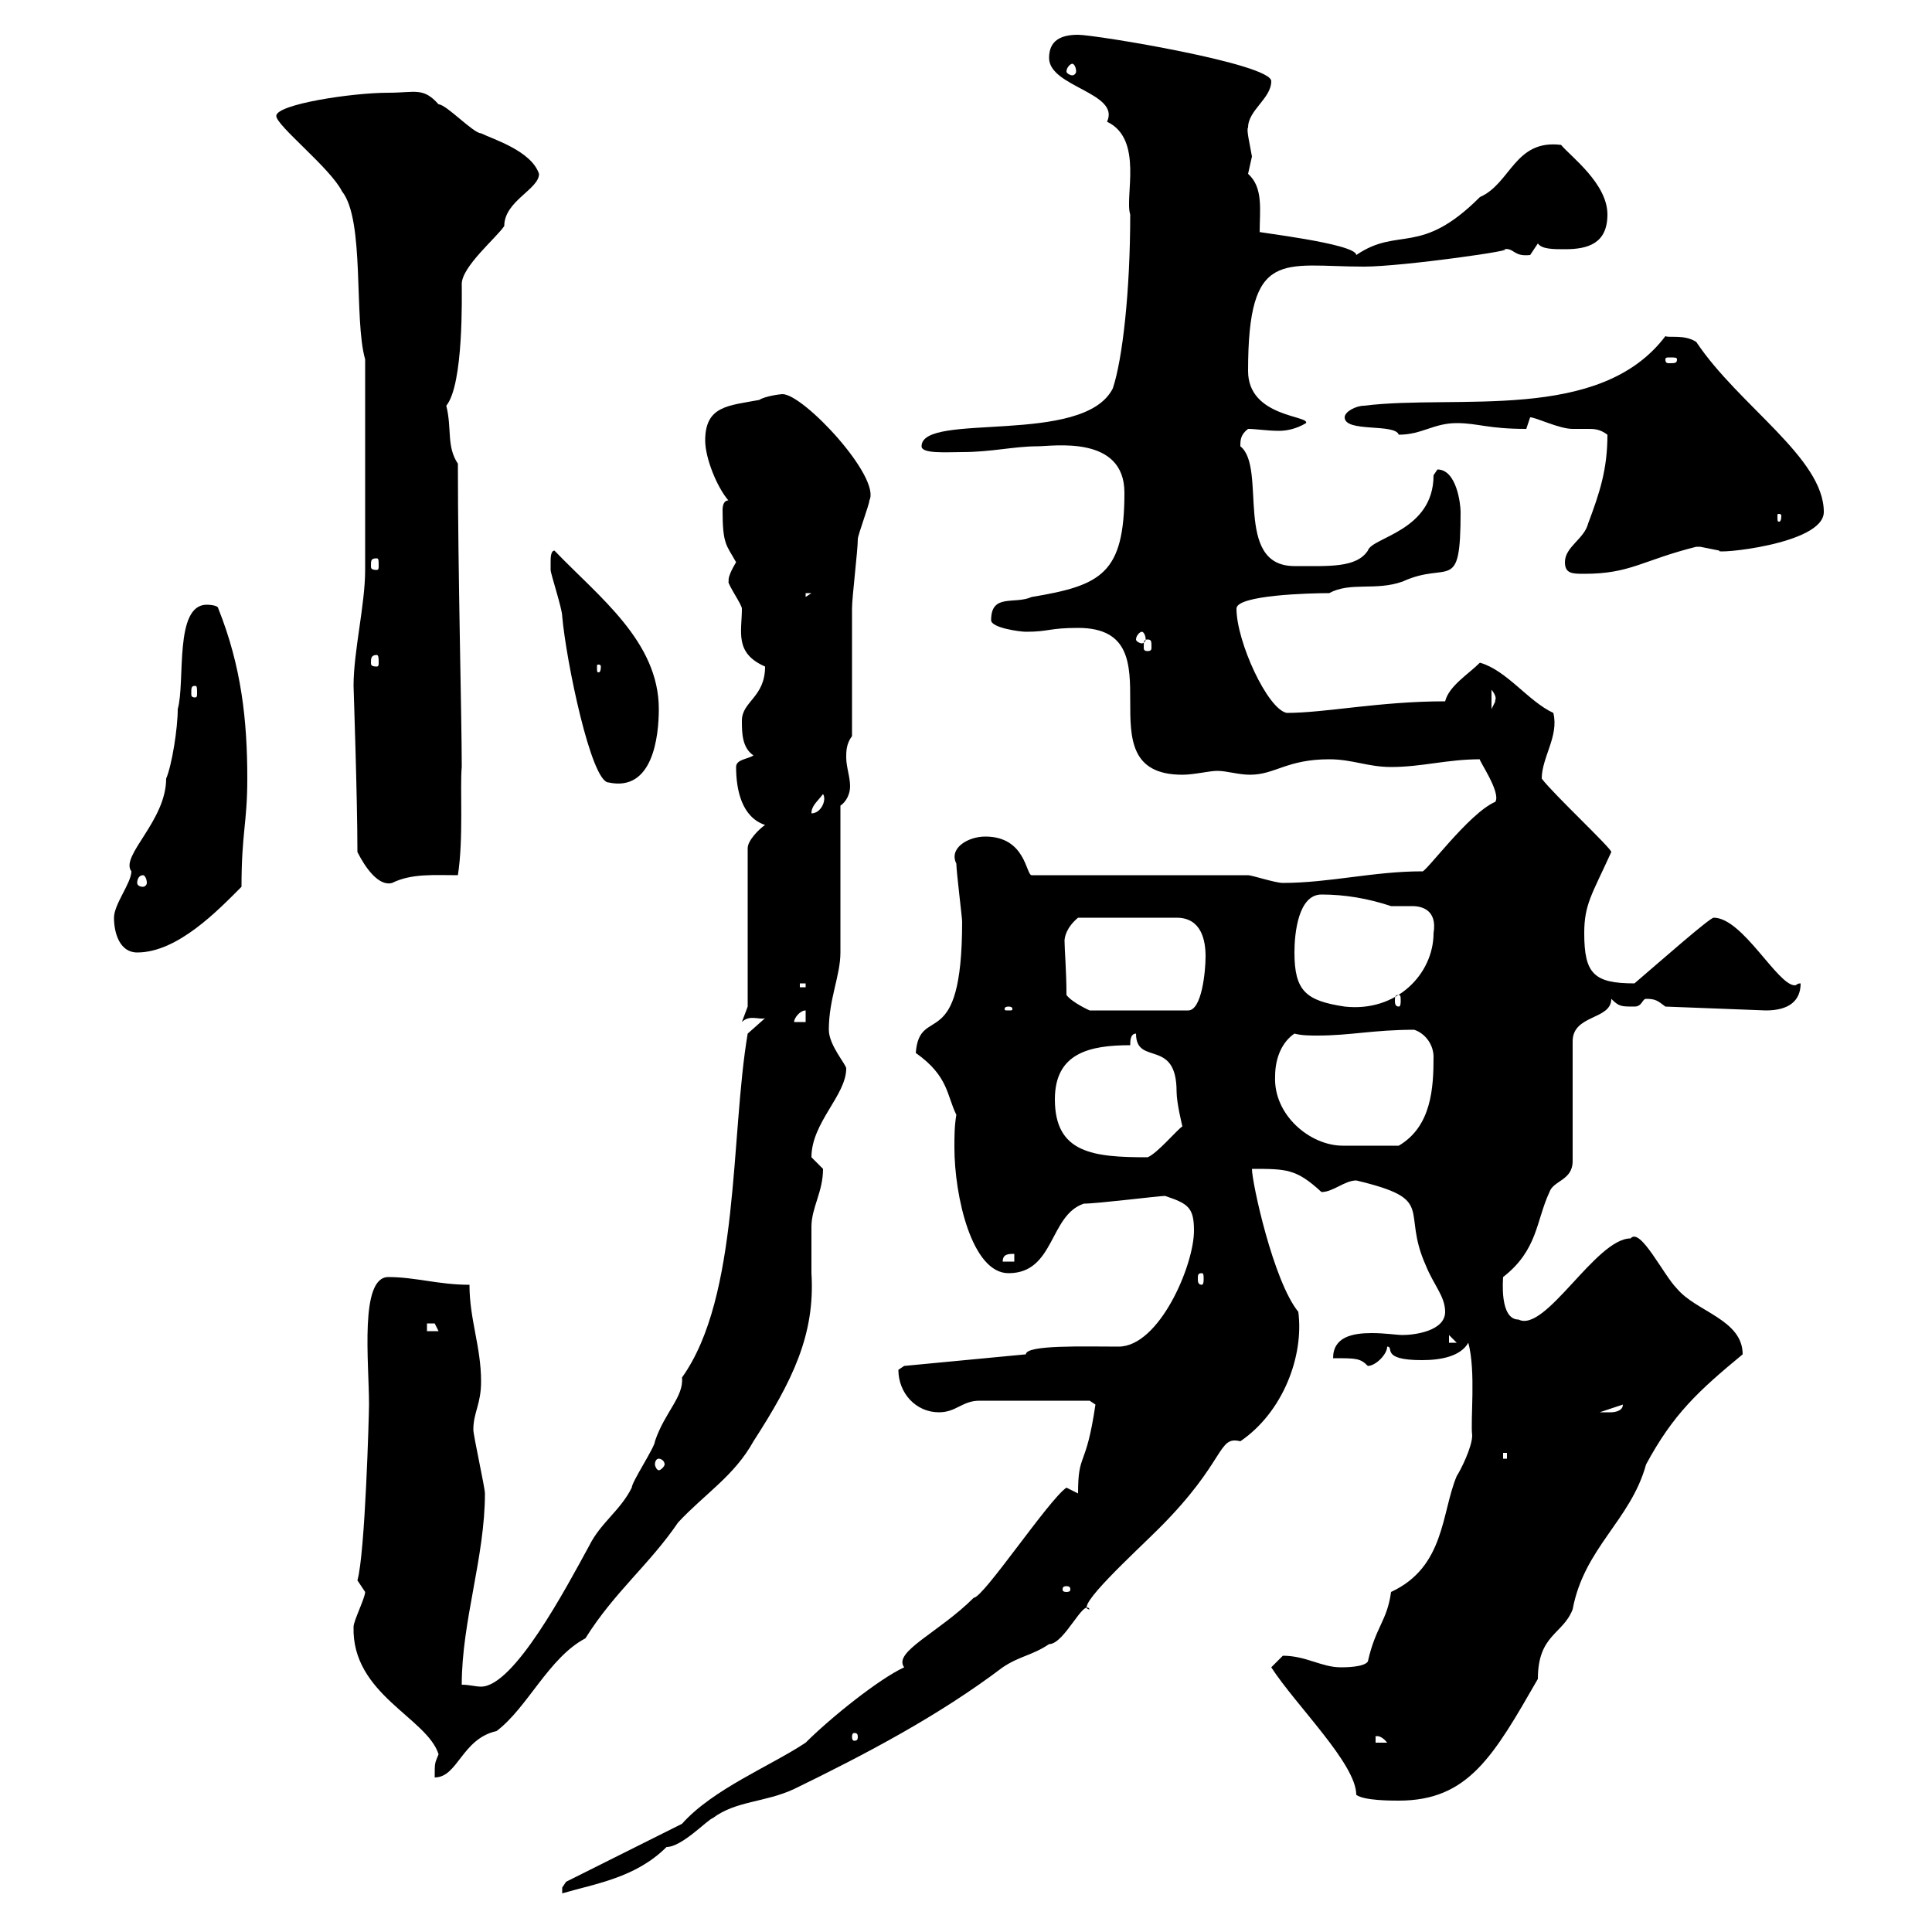 <svg xmlns="http://www.w3.org/2000/svg" xmlns:xlink="http://www.w3.org/1999/xlink" width="300" height="300"><path d="M105.90 283.20L87.90 292.20C87.90 292.20 87.30 293.10 87.30 293.10C87.30 294 87.30 294 87.30 294C92.40 292.50 98.70 291.60 103.50 286.80C105.90 286.80 109.80 282.60 110.70 282.30C114.30 279.60 118.80 279.90 123.30 277.80C134.40 272.40 145.80 266.40 155.70 258.90C158.40 257.10 160.20 257.10 162.90 255.30C165.30 255.30 168.30 248.10 169.20 249.90C166.50 249.90 176.40 240.90 180 237.30C190.50 226.80 189 222.90 192.60 223.80C199.20 219.30 202.50 210.60 201.60 203.70C197.70 198.90 194.40 183.60 194.40 181.50C199.80 181.50 201.30 181.50 205.20 185.10C207 185.10 208.80 183.30 210.60 183.30C223.20 186.30 217.50 187.80 221.40 196.50C222.60 199.50 224.40 201.30 224.40 203.70C224.40 206.70 219.60 207.30 217.80 207.30C216.90 207.30 215.10 207 213 207C210 207 207 207.60 207 210.90C210.60 210.90 211.20 210.90 212.40 212.10C213.60 212.10 215.40 210.30 215.40 209.10C216.60 209.10 214.20 211.20 220.80 211.20C223.80 211.20 226.80 210.60 228 208.50C229.20 213 228.30 220.50 228.60 222.90C228.60 224.70 226.80 228.30 226.20 229.20C223.80 234.90 224.40 243.30 216 247.20C215.40 251.70 213.60 252.60 212.40 258C211.80 258.90 208.80 258.90 208.20 258.90C205.20 258.90 202.80 257.10 199.20 257.10C199.20 257.10 197.40 258.90 197.40 258.90C201.30 264.90 210.60 273.90 210.60 278.70C211.80 279.60 216 279.60 217.20 279.60C228 279.60 231.90 272.70 238.80 260.70C238.80 253.80 242.70 253.80 244.20 249.90C246 240.30 253.20 236.10 255.60 227.40C259.80 219.60 263.70 216 270.60 210.30C270.60 204.90 263.40 203.70 260.40 200.10C258.30 198 254.70 190.50 253.20 192.30C247.80 192.30 240 207 235.80 204.90C232.80 204.90 233.40 198.60 233.40 198.30C238.80 194.10 238.50 189.60 240.60 185.10C241.20 183.30 244.20 183.30 244.20 180.30L244.20 161.70C244.20 157.50 250.20 158.40 250.20 155.10C251.40 156.30 251.70 156.30 253.80 156.30C255 156.30 255 155.10 255.60 155.10C257.10 155.10 257.40 155.40 258.60 156.30L274.20 156.90C277.80 156.90 279.60 155.40 279.60 152.70C279 152.70 279 153 278.70 153C276 153 270.60 142.50 266.10 142.50C265.50 142.50 258 149.10 253.80 152.70C247.50 152.70 246 151.20 246 144.90C246 140.40 247.20 138.90 250.20 132.30C250.20 131.70 241.20 123.30 239.40 120.90C239.40 117.60 242.10 114.30 241.20 110.70C237.30 108.90 234 104.10 229.80 102.90C228 104.70 225 106.50 224.40 108.90C214.20 108.90 205.80 110.70 199.80 110.70C196.80 110.10 192 99.60 192 94.50C192 92.40 203.40 92.10 206.40 92.10C209.70 90.30 213.60 91.80 217.80 90.30C225 87 226.80 92.40 226.80 79.50C226.80 78.30 226.20 72.90 223.20 72.90C223.20 72.90 222.60 73.80 222.60 73.80C222.60 82.50 213 83.40 212.40 85.50C210.60 88.20 206.40 87.90 201 87.90C191.40 87.90 196.80 72.60 192.60 69.30C192.60 68.40 192.60 67.50 193.80 66.60C195 66.60 196.80 66.90 198.60 66.90C199.80 66.90 201.30 66.60 202.80 65.70C203.40 64.50 193.80 64.80 193.80 57.60C193.80 38.40 199.20 41.40 211.80 41.40C217.80 41.40 236.70 38.70 233.40 38.70C235.20 38.40 234.90 39.90 237.60 39.60C237.60 39.60 238.80 37.80 238.80 37.80C239.40 38.70 241.20 38.70 243 38.70C246.60 38.70 249.60 37.80 249.60 33.30C249.60 28.50 243.90 24.30 242.40 22.50C235.20 21.60 234.60 28.50 229.80 30.60C220.50 39.90 217.20 35.10 210.60 39.60C210.60 37.80 194.40 36 195.60 36C195.60 32.70 196.20 29.10 193.80 27C193.80 27 194.40 24.30 194.40 24.30C194.10 22.50 193.50 20.10 193.80 19.80C193.80 17.10 197.40 15.30 197.40 12.60C197.40 9.90 170.10 5.40 167.40 5.40C164.70 5.40 162.90 6.30 162.90 9C162.90 13.50 174 14.40 171.90 18.90C177.60 21.60 174.60 30.60 175.50 33.30C175.50 45.30 174.30 55.80 172.80 60.30C168.30 69.30 143.10 63.90 143.10 69.30C143.10 70.50 147 70.20 149.40 70.20C153.90 70.20 157.50 69.30 161.10 69.30C163.50 69.30 174.60 67.50 174.60 76.50C174.60 89.10 171 90.90 160.20 92.70C157.50 93.90 153.90 92.10 153.90 96.30C153.90 97.50 158.40 98.10 159.30 98.10C162.90 98.10 162.90 97.50 167.40 97.50C183.60 97.50 167.40 120.30 183.60 120.30C185.40 120.30 187.80 119.70 189 119.70C190.50 119.70 192.30 120.30 194.10 120.30C198 120.30 199.80 117.90 206.40 117.90C210 117.90 212.40 119.10 216 119.10C220.80 119.10 224.70 117.90 229.80 117.90C229.50 117.90 233.10 123 232.20 124.50C228 126.30 221.10 135.90 220.80 135.30C213.30 135.30 206.40 137.10 199.20 137.10C198 137.10 194.40 135.90 193.80 135.90L160.20 135.90C159.30 135.90 159.30 129.90 153 129.90C150.30 129.90 147.30 131.70 148.50 134.10C148.50 135.30 149.40 142.50 149.40 143.10C149.40 164.10 142.80 155.70 142.20 163.50C147.30 167.10 147 170.10 148.50 173.10C148.20 174.90 148.20 176.40 148.20 178.20C148.20 185.70 150.90 197.70 156.60 197.70C163.80 197.70 162.90 188.70 168.30 186.90C170.40 186.90 180 185.70 180.90 185.70C184.50 186.90 185.40 187.50 185.40 191.10C185.40 196.50 180 209.10 173.70 209.10C168.30 209.10 159.30 208.80 159.30 210.30L140.40 212.10C140.40 212.10 139.50 212.70 139.50 212.70C139.50 216.30 142.20 219.30 145.80 219.30C148.50 219.30 149.40 217.50 152.10 217.50C158.40 217.50 167.10 217.50 169.20 217.50L170.10 218.10C168.60 228.30 167.40 225.30 167.40 231.90C167.40 231.90 165.60 231 165.60 231C162.90 232.80 152.70 248.10 151.20 248.10C151.20 248.10 151.20 248.10 151.20 248.10C145.80 253.50 138.60 256.50 140.40 258.90C136.50 260.70 129 266.70 125.10 270.60C119.70 274.20 110.70 277.80 105.90 283.20ZM68.10 272.40C67.50 273.90 67.50 273.60 67.50 276C71.10 276 71.70 270 77.10 268.80C81.90 265.20 85.20 257.40 90.90 254.40C95.40 247.20 100.80 243 105.30 236.40C109.50 231.90 114 229.20 117 223.80C123 214.50 126.60 207.30 126 197.70C126 195 126 192.60 126 190.50C126 187.50 127.80 185.10 127.80 181.50C127.80 181.50 126 179.70 126 179.70C126 174.30 131.40 170.10 131.40 165.90C131.40 165.30 128.70 162.30 128.70 159.90C128.70 155.10 130.50 151.50 130.50 147.90C130.50 144.30 130.50 128.70 130.50 125.10C131.40 124.50 132 123.30 132 122.10C132 120.60 131.40 119.10 131.40 117.60C131.40 116.70 131.40 115.50 132.30 114.30C132.30 111.90 132.30 97.50 132.30 94.50C132.30 92.70 133.20 85.50 133.20 83.70C133.20 83.10 135 78.30 135 77.70C136.80 74.10 124.80 61.20 121.50 61.20C121.20 61.20 118.80 61.50 117.90 62.10C113.10 63 109.50 63 109.50 68.40C109.50 71.10 111.30 75.60 113.10 77.70C112.50 77.70 112.20 78.30 112.20 79.20C112.20 84.60 112.80 84.60 114.30 87.30C112.50 90.30 113.40 90.30 113.10 90.30C113.10 90.90 115.20 93.90 115.20 94.50C115.20 98.10 114 101.40 118.80 103.50C118.80 108.30 115.20 108.90 115.20 111.90C115.20 113.70 115.20 116.10 117 117.30C116.10 117.90 114.30 117.90 114.30 119.10C114.30 122.70 115.20 126.90 118.80 128.10C117.90 128.70 116.10 130.50 116.10 131.70L116.10 156.30L115.20 158.70C116.40 157.50 117.90 158.40 118.80 158.10L116.10 160.50C113.40 176.40 114.90 201.30 105.90 213.90C106.20 216.90 103.20 219.30 101.70 223.80C101.70 224.70 98.10 230.10 98.10 231C96.30 234.60 93.30 236.40 91.50 240C87.90 246.60 79.80 261.90 74.70 261.90C73.80 261.90 72.90 261.60 71.70 261.60C71.70 251.70 75.30 241.80 75.30 231.90C75.30 231 73.50 222.90 73.50 222C73.50 219.30 74.70 218.10 74.70 214.50C74.70 209.10 72.90 204.90 72.90 199.50C68.10 199.50 64.50 198.30 60.30 198.30C55.80 198.30 57.30 211.50 57.30 218.10C57.30 219.60 56.70 241.20 55.50 245.40C55.50 245.40 56.70 247.20 56.70 247.20C56.70 248.10 54.90 251.70 54.90 252.60C54.60 263.10 66.30 266.70 68.10 272.40ZM213.60 269.70C213.30 269.70 214.20 269.10 215.40 270.60L213.60 270.60ZM133.20 269.70C133.20 270.30 132.90 270.30 132.60 270.30C132.60 270.30 132.30 270.30 132.30 269.70C132.30 269.10 132.60 269.10 132.60 269.10C132.90 269.10 133.20 269.10 133.20 269.70ZM165.60 246.30C166.20 246.30 166.20 246.60 166.20 246.90C166.20 246.90 166.20 247.20 165.60 247.20C165 247.20 165 246.90 165 246.90C165 246.60 165 246.30 165.60 246.30ZM102.30 226.50C102.60 226.50 103.20 226.80 103.20 227.40C103.20 227.70 102.60 228.30 102.30 228.30C102 228.30 101.70 227.70 101.70 227.40C101.70 226.80 102 226.50 102.30 226.50ZM233.40 225.60L234 225.60L234 226.50L233.40 226.50ZM252 218.10C252 219.30 250.20 219.30 250.20 219.30C249.60 219.30 248.40 219.30 248.40 219.30ZM225 207.30L226.20 208.50L225 208.50ZM66.30 205.50C66.30 205.50 66.30 205.50 67.50 205.50C67.50 205.50 68.10 206.70 68.10 206.70L66.30 206.70ZM186.60 197.70C186.90 197.70 186.90 198 186.90 198.60C186.90 198.90 186.90 199.50 186.60 199.50C186 199.50 186 198.90 186 198.60C186 198 186 197.70 186.60 197.70ZM157.50 194.70L157.50 195.90L155.70 195.90C155.70 194.70 156.60 194.70 157.50 194.70ZM163.80 170.70C163.80 163.50 169.20 162.30 175.50 162.30C175.50 161.70 175.50 160.50 176.40 160.50C176.40 165.60 182.70 161.10 182.70 169.50C182.70 171.30 183.60 174.90 183.60 174.90C182.70 175.50 179.70 179.10 178.20 179.70C169.80 179.70 163.80 179.10 163.80 170.70ZM198 167.10C198 164.10 199.20 161.70 201 160.50C202.20 160.80 203.40 160.80 204.60 160.80C209.70 160.80 213.30 159.90 219.60 159.90C221.40 160.50 222.60 162.30 222.60 164.10C222.60 168.90 222.30 174.90 217.20 177.90C213.60 177.90 210.60 177.90 208.50 177.90C203.40 177.90 197.70 173.10 198 167.10ZM125.10 156.90L125.10 158.70L123.30 158.70C123.30 158.10 124.20 156.90 125.10 156.90ZM156.60 156.30C157.20 156.30 157.20 156.60 157.20 156.60C157.20 156.90 157.20 156.90 156.60 156.90C156 156.90 156 156.90 156 156.60C156 156.60 156 156.30 156.60 156.30ZM165.60 154.50C165.60 150.90 165.30 147.30 165.30 146.10C165.30 145.50 165.60 144 167.40 142.50L182.70 142.50C186.60 142.50 187.20 146.10 187.20 148.50C187.20 150.90 186.60 156.90 184.50 156.90L169.20 156.90C169.20 156.90 166.50 155.70 165.60 154.50ZM201 147.90C201 144.90 201.60 138.90 205.20 138.90C208.80 138.90 212.40 139.50 216 140.70C217.20 140.70 218.40 140.70 219.30 140.70C220.80 140.70 223.20 141.30 222.60 144.90C222.60 151.20 216.90 157.20 208.80 156.30C202.80 155.40 201 153.90 201 147.90ZM217.20 154.50C217.50 154.50 217.50 154.80 217.50 155.40C217.50 155.70 217.50 156.30 217.20 156.30C216.60 156.30 216.60 155.70 216.60 155.40C216.60 154.80 216.60 154.50 217.20 154.50ZM124.20 152.70L125.10 152.70L125.10 153.30L124.20 153.30ZM17.70 142.50C17.70 144.90 18.60 147.90 21.30 147.90C27.60 147.90 33.90 141.30 37.50 137.70C37.50 129.30 38.40 127.80 38.40 120.90C38.40 111.90 37.50 103.50 33.90 94.50C33.90 93.90 32.10 93.90 32.10 93.90C27 93.90 28.80 105.90 27.60 110.10C27.60 113.10 26.70 118.80 25.80 120.90C25.80 127.50 18.60 132.90 20.40 135.30C20.40 137.10 17.70 140.40 17.70 142.50ZM22.20 135.90C22.50 135.90 22.80 136.50 22.80 137.10C22.80 137.40 22.50 137.70 22.20 137.70C21.60 137.70 21.30 137.40 21.30 137.10C21.30 136.50 21.60 135.90 22.20 135.90ZM55.50 132.30C56.70 134.70 58.80 137.70 60.90 137.10C63.90 135.60 67.50 135.90 71.10 135.90C72 130.20 71.40 122.10 71.70 119.10C71.70 111.30 71.10 88.80 71.10 72C69.30 69.30 70.20 66.60 69.30 63C72 59.70 71.70 45.90 71.70 44.10C71.70 41.40 77.10 36.90 78.30 35.10C78.30 31.20 83.70 29.40 83.70 27C82.50 23.40 76.50 21.60 74.70 20.70C73.50 20.70 69.30 16.20 68.10 16.20C65.70 13.50 64.50 14.40 60.30 14.40C54.60 14.40 42.90 16.20 42.90 18C42.90 19.50 51.30 26.10 53.10 29.70C56.70 34.20 54.90 49.50 56.70 55.80C56.70 72 56.70 82.80 56.70 88.50C56.70 93.90 54.90 101.10 54.90 106.50C54.90 106.80 55.50 123.90 55.50 132.30ZM127.80 123.30C128.40 124.20 127.50 126.30 126 126.30C126 125.10 126.90 124.50 127.80 123.30ZM85.50 87.30C85.50 87.30 85.50 88.50 85.50 88.50C85.50 89.10 87.30 94.50 87.30 95.70C87.90 102.60 91.80 121.50 94.50 121.50C101.40 123 102.30 114.30 102.30 110.10C102.30 99.60 93 92.70 86.10 85.50C85.50 85.50 85.50 86.70 85.50 87.30ZM231.60 107.10C232.80 108.60 231.90 108.90 232.20 108.90C232.20 108.90 231.60 110.10 231.60 110.10ZM30.30 106.50C30.60 106.50 30.60 106.80 30.60 107.70C30.60 108 30.60 108.30 30.30 108.30C29.70 108.30 29.70 108 29.70 107.70C29.70 106.80 29.70 106.50 30.30 106.50ZM93.30 103.50C93.30 104.40 93 104.40 93 104.40C92.70 104.40 92.70 104.40 92.70 103.50C92.70 103.20 92.70 103.20 93 103.20C93 103.20 93.30 103.20 93.30 103.50ZM58.50 101.70C58.80 101.70 58.80 102.30 58.80 102.90C58.80 103.20 58.80 103.50 58.50 103.50C57.60 103.50 57.60 103.20 57.60 102.90C57.60 102.30 57.60 101.70 58.50 101.70ZM178.20 99.30C178.80 99.30 178.80 99.60 178.80 100.50C178.80 100.80 178.80 101.10 178.20 101.10C177.60 101.10 177.60 100.80 177.60 100.50C177.60 99.60 177.60 99.30 178.20 99.30ZM177.30 98.10C177.60 98.10 177.90 98.70 177.90 99.30C177.90 99.60 177.60 99.90 177.30 99.90C177 99.90 176.40 99.60 176.40 99.30C176.40 98.70 177 98.10 177.30 98.10ZM125.10 92.10L126 92.10L125.10 92.70ZM243 87.30C243 89.10 244.20 89.10 246 89.10C253.20 89.10 255 87 263.40 84.90C263.40 84.90 263.40 84.90 264 84.90C264 84.90 267 85.50 267 85.50C265.80 86.10 283.20 84.60 283.20 79.50C283.20 71.10 270 63 263.40 53.10C261.60 51.90 259.20 52.50 258.60 52.20C248.40 65.70 226.20 61.20 211.80 63C210.60 63 208.80 63.90 208.80 64.80C208.80 67.20 216.60 65.70 217.20 67.50C220.80 67.50 222.60 65.70 226.20 65.70C229.50 65.70 231 66.60 237 66.60C237 66.60 237.60 64.80 237.60 64.80C238.50 64.80 242.10 66.60 244.20 66.60C244.80 66.60 245.70 66.60 246.60 66.60C247.50 66.60 248.40 66.60 249.60 67.50C249.60 72.90 248.40 76.50 246.60 81.30C246 83.70 243 84.90 243 87.30ZM58.50 86.70C58.80 86.70 58.80 87 58.80 87.90C58.80 88.20 58.80 88.50 58.50 88.50C57.60 88.50 57.60 88.20 57.60 87.90C57.60 87 57.60 86.70 58.50 86.70ZM276.60 80.10C276.60 81 276.30 81 276.30 81C276 81 276 81 276 80.10C276 79.80 276 79.80 276.30 79.80C276.30 79.80 276.60 79.80 276.60 80.10ZM260.40 55.80C260.40 56.40 260.10 56.40 259.20 56.40C258.90 56.40 258.60 56.40 258.60 55.80C258.60 55.50 258.90 55.50 259.20 55.50C260.10 55.50 260.40 55.50 260.40 55.80ZM166.50 9.90C166.80 9.90 167.10 10.50 167.10 11.10C167.10 11.40 166.80 11.70 166.50 11.70C166.20 11.70 165.60 11.40 165.60 11.10C165.60 10.50 166.20 9.90 166.50 9.90Z"/></svg>